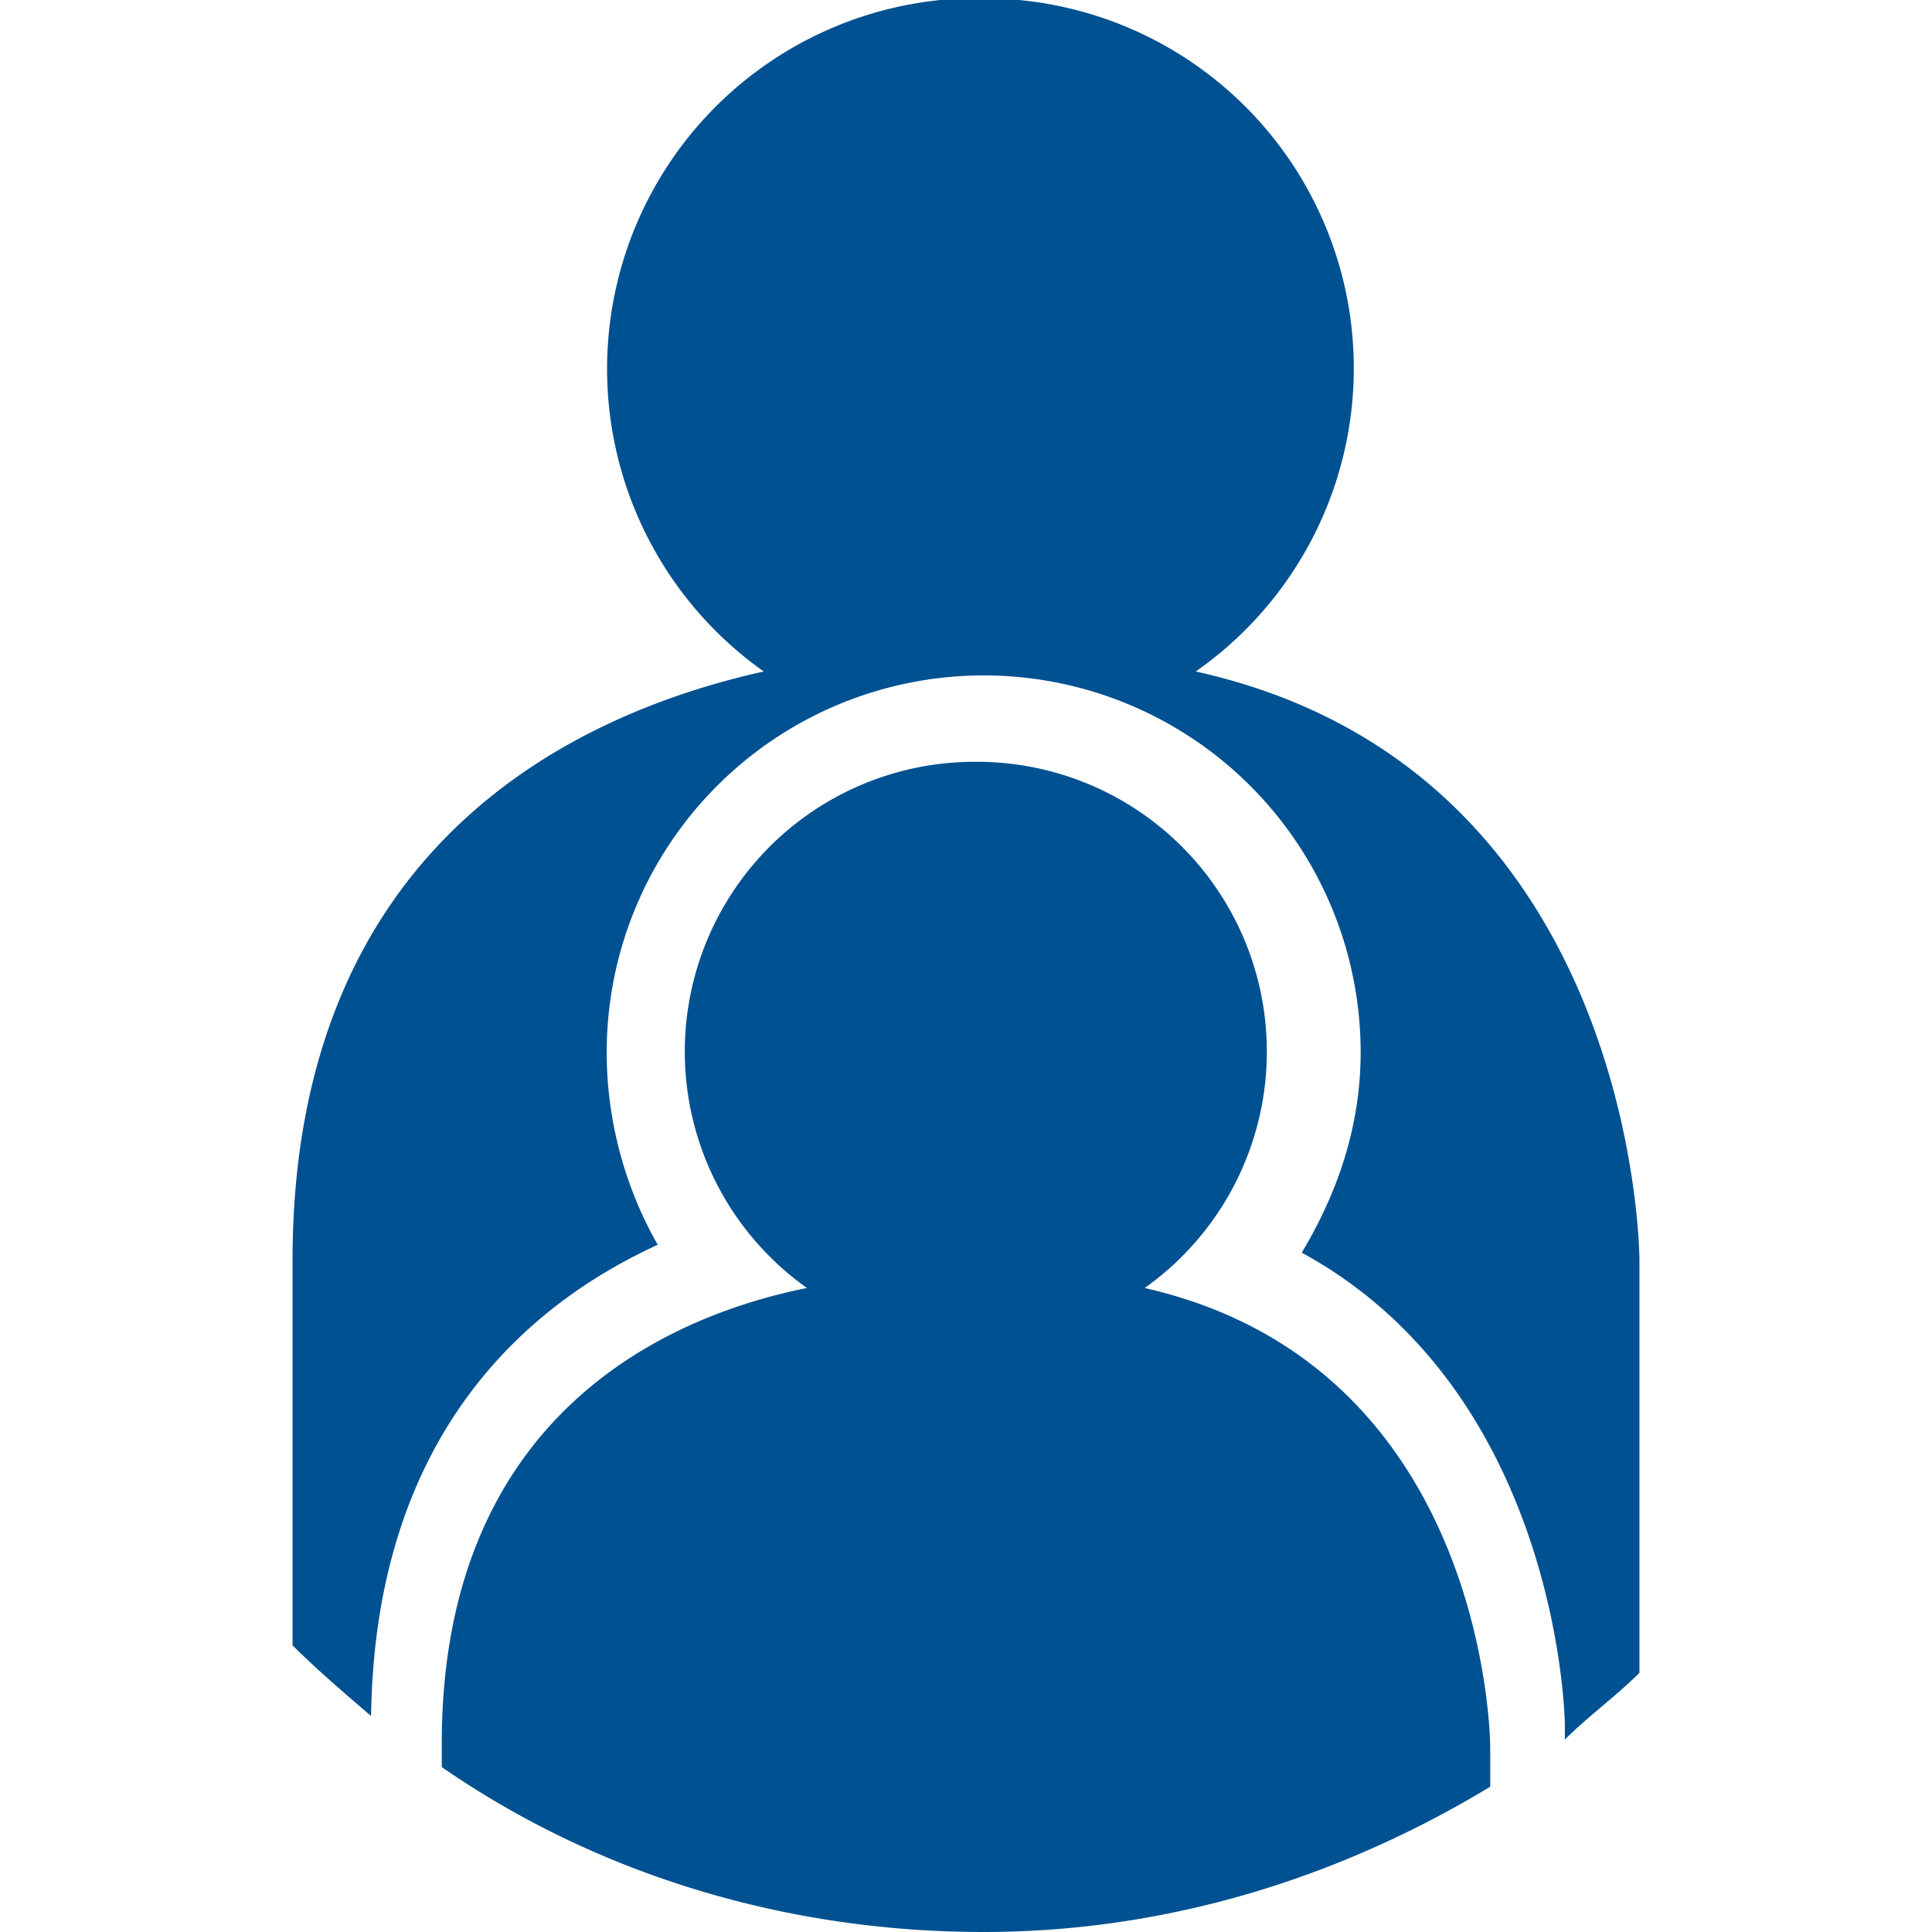 <svg id="Layer_1" xmlns="http://www.w3.org/2000/svg" xmlns:xlink="http://www.w3.org/1999/xlink" width="35" height="35" viewBox="0 0 34.3 49.2">
  <style>
    .st0{clip-path:url(#SVGID_2_);fill:#005191}
  </style>
  <defs>
    <path id="SVGID_1_" d="M0 0h34.3v49.2H0z"/>
  </defs>
  <clipPath id="SVGID_2_">
    <use xlink:href="#SVGID_1_" overflow="visible"/>
  </clipPath>
  <path class="st0" d="M34.3 42.6V32.1s0-12.5-11.3-15A9.42 9.42 0 0 0 18.5 0h-2A9.44 9.44 0 0 0 12 17.1c-4.5 1-12 4.2-12 15v9.8c.6.6 1.3 1.2 2 1.8.1-7 3.8-10.4 7.3-12-.8-1.4-1.3-3.1-1.3-4.9a9.6 9.6 0 0 1 19.2 0c0 1.9-.6 3.6-1.5 5.1 6.6 3.6 6.7 12 6.7 12v.4c.6-.6 1.3-1.1 1.9-1.7"/>
  <path class="st0" d="M30.5 45.5v-1s0-9.7-8.8-11.7a7.38 7.38 0 0 0-4.3-13.4 7.38 7.38 0 0 0-4.3 13.4c-3.5.7-9.3 3.2-9.3 11.6v.6c3.9 2.7 8.7 4.2 13.8 4.2 4.7 0 9.1-1.4 12.9-3.7"/>
</svg>
